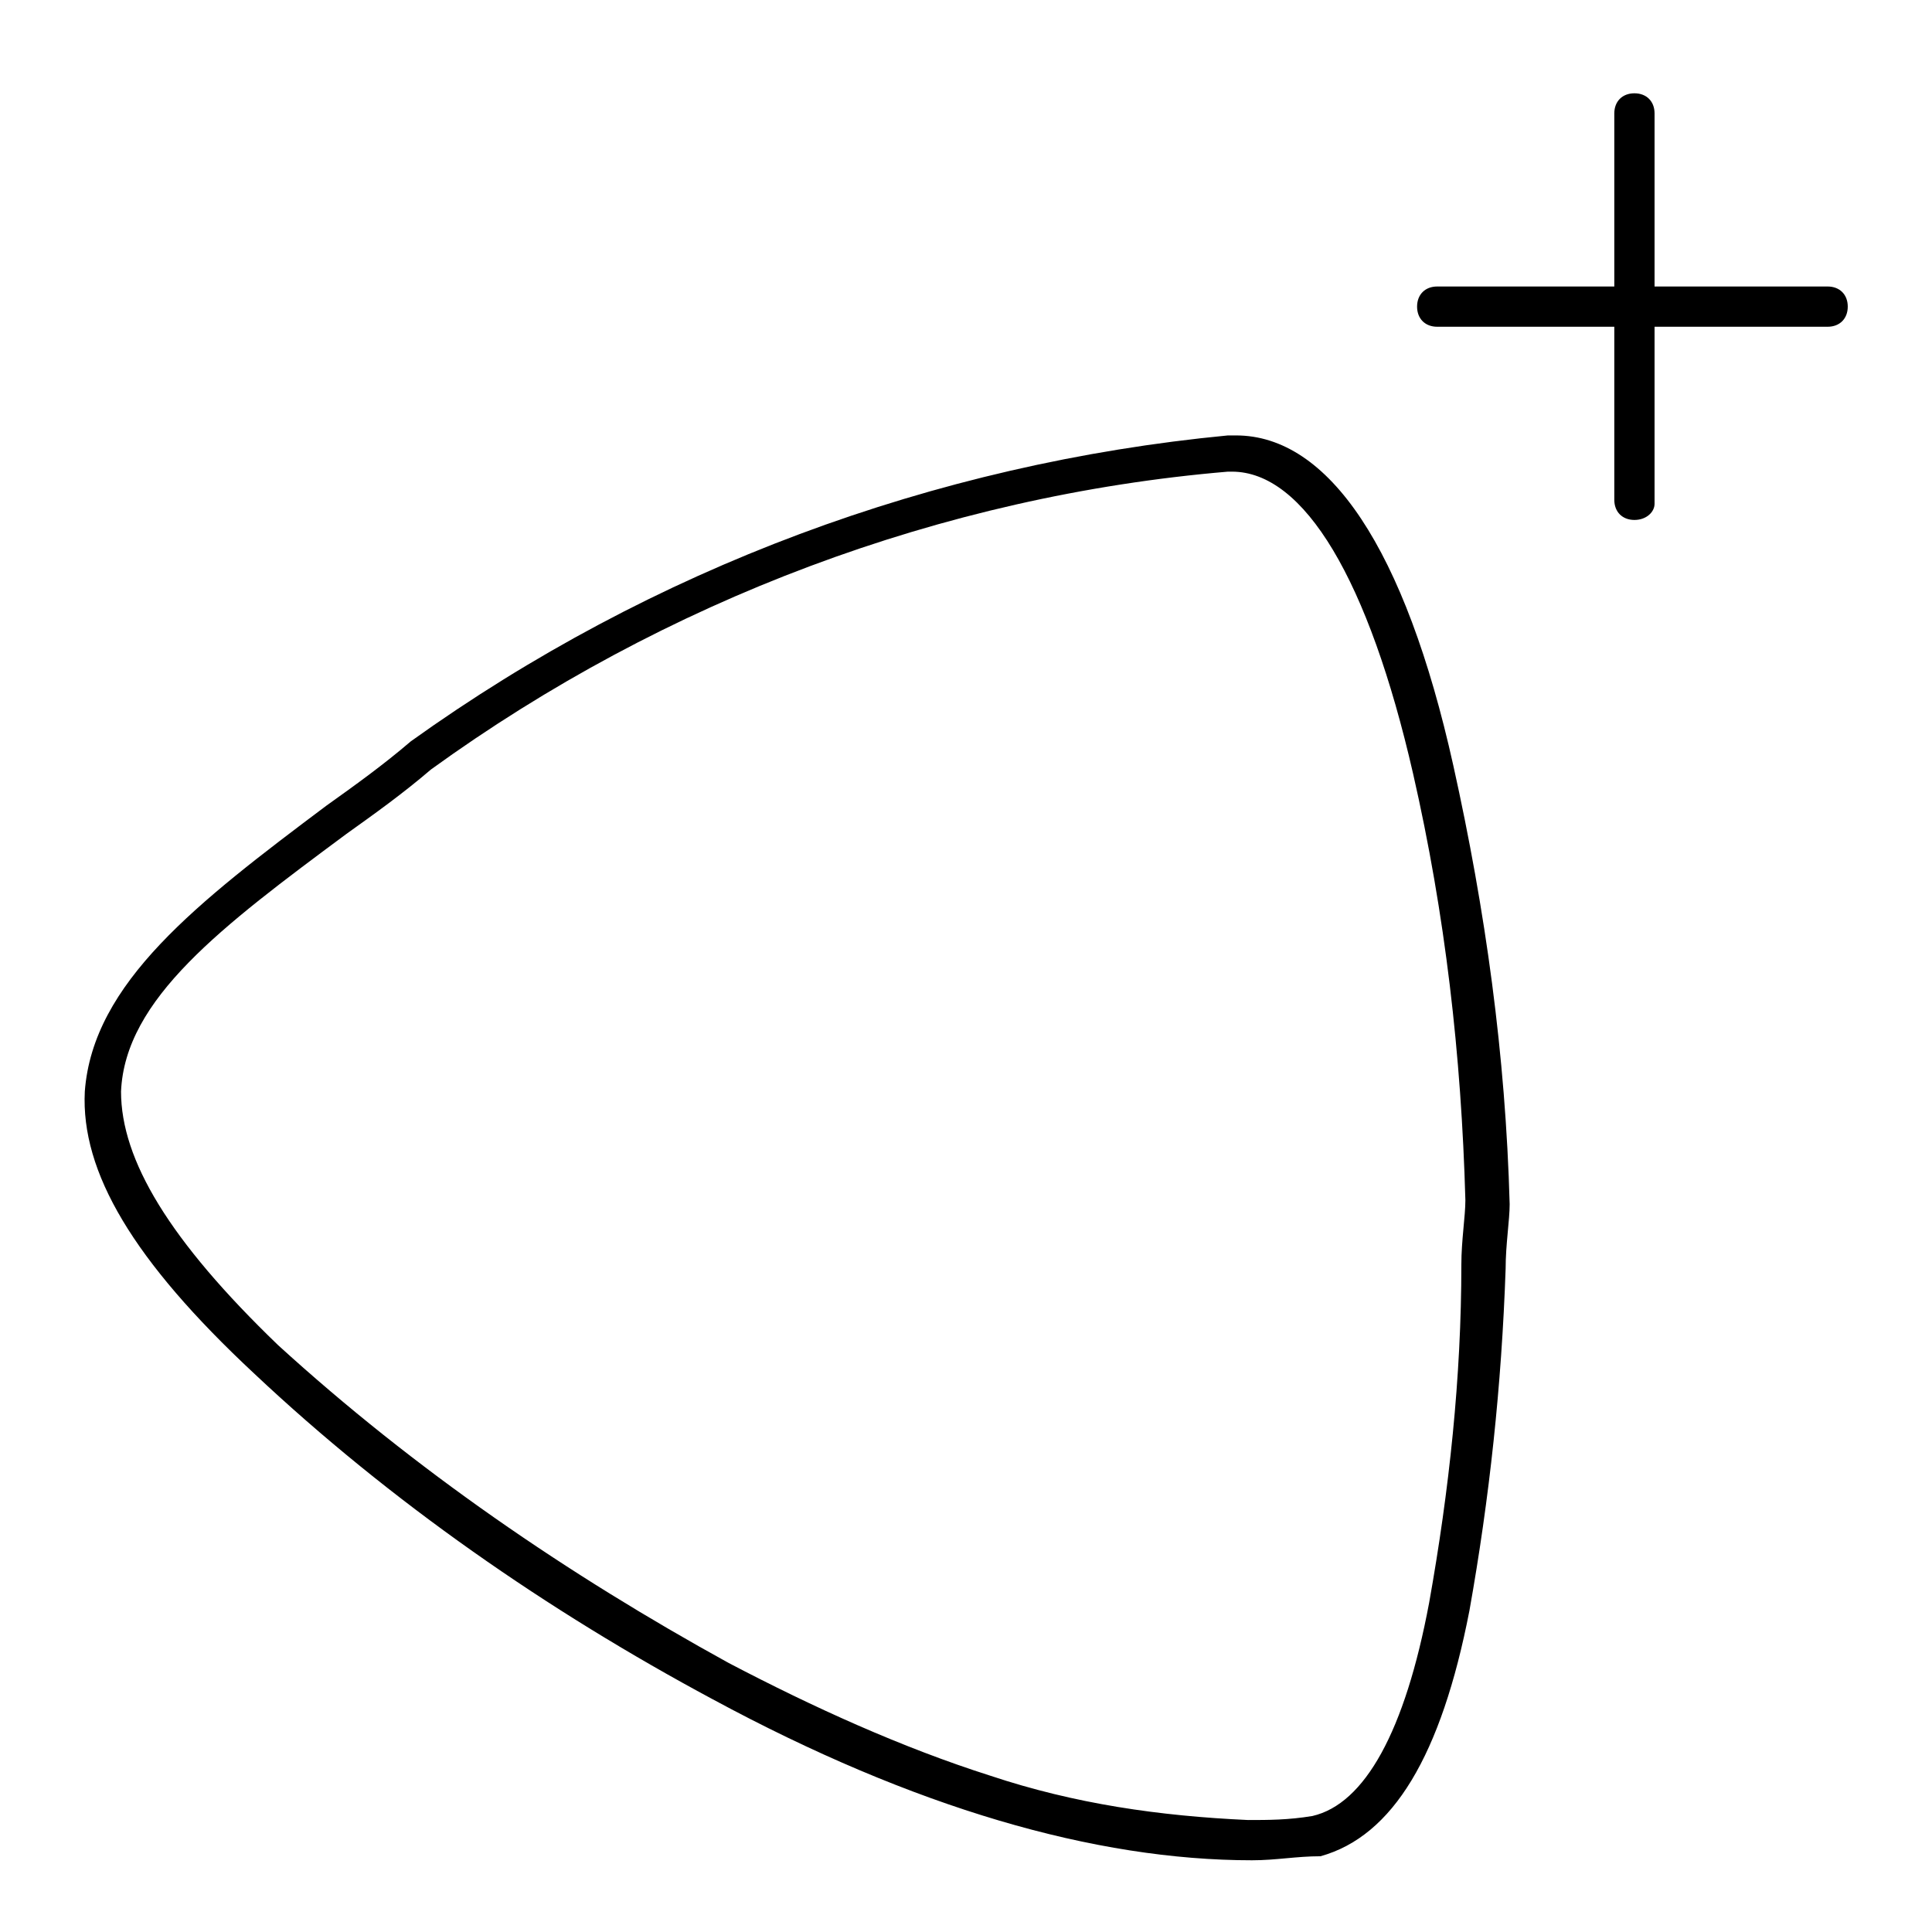 <?xml version="1.0" encoding="utf-8"?>
<!-- Generator: Adobe Illustrator 27.7.0, SVG Export Plug-In . SVG Version: 6.00 Build 0)  -->
<svg xmlns="http://www.w3.org/2000/svg" xmlns:xlink="http://www.w3.org/1999/xlink" version="1.1" id="Component_369" x="0px" y="0px" viewBox="0 0 48 48" style="enable-background:new 0 0 48 48;" xml:space="preserve" width="40px" height="40px">
<style type="text/css">
	.st0{fill:#1F212B;stroke:#1F212B;stroke-width:0.25;stroke-miterlimit:10;}
	.st1{stroke:#1F212B;stroke-width:0.25;stroke-miterlimit:10;}
	.st2{fill:#FFFFFF;fill-opacity:0;}
</style>
<rect id="Container" x="0" y="0.2" class="st2" width="48" height="48"/>
<g id="Icon" transform="translate(0.007 0.018)">
	<path id="Path_9337_00000018225463871948614500000016192793498022519214_" d="M31.1,46.2c-3.9,0-8.4-1.3-13.4-4   c-4.1-2.2-8-4.9-11.4-8.1l0,0c-3-2.8-4.3-5-4.2-7c0.2-2.7,2.8-4.7,6-7.1c0.7-0.5,1.4-1,2.1-1.6l0,0c6-4.3,13-6.9,20.3-7.6h0   c0.1,0,0.1,0,0.2,0c2.3,0,4.2,2.8,5.4,8.2c0.8,3.6,1.3,7.2,1.4,10.9v0c0,0.4-0.1,1-0.1,1.6c-0.1,2.9-0.4,5.7-0.9,8.5   c-0.7,3.6-1.9,5.6-3.7,6.1l0,0h0C32.2,46.1,31.7,46.2,31.1,46.2z M6.9,33.4c3.4,3.1,7.2,5.7,11.2,7.9c2.1,1.1,4.3,2.1,6.5,2.8   c2.1,0.7,4.2,1,6.4,1.1c0.5,0,1,0,1.6-0.1c1.3-0.3,2.3-2.1,2.9-5.3c0.5-2.8,0.8-5.6,0.8-8.4c0-0.6,0.1-1.2,0.1-1.6   c-0.1-3.6-0.5-7.1-1.3-10.6c-1.1-4.8-2.7-7.5-4.5-7.5h-0.1c-7.1,0.6-14,3.2-19.8,7.4c-0.7,0.6-1.4,1.1-2.1,1.6   c-3.1,2.3-5.5,4.1-5.6,6.4C3,28.8,4.2,30.8,6.9,33.4z"/>
	<path id="Line_47_00000183929812137543100820000008630945292127686303_" d="M40.6,12.9c-0.3,0-0.5-0.2-0.5-0.5V2.8   c0-0.3,0.2-0.5,0.5-0.5s0.5,0.2,0.5,0.5v9.7C41.1,12.7,40.9,12.9,40.6,12.9z"/>
	<path id="Line_48" d="M45.4,8.1h-9.7c-0.3,0-0.5-0.2-0.5-0.5c0-0.3,0.2-0.5,0.5-0.5h9.7c0.3,0,0.5,0.2,0.5,0.5   C45.9,7.9,45.7,8.1,45.4,8.1z"/>
</g>
</svg>
